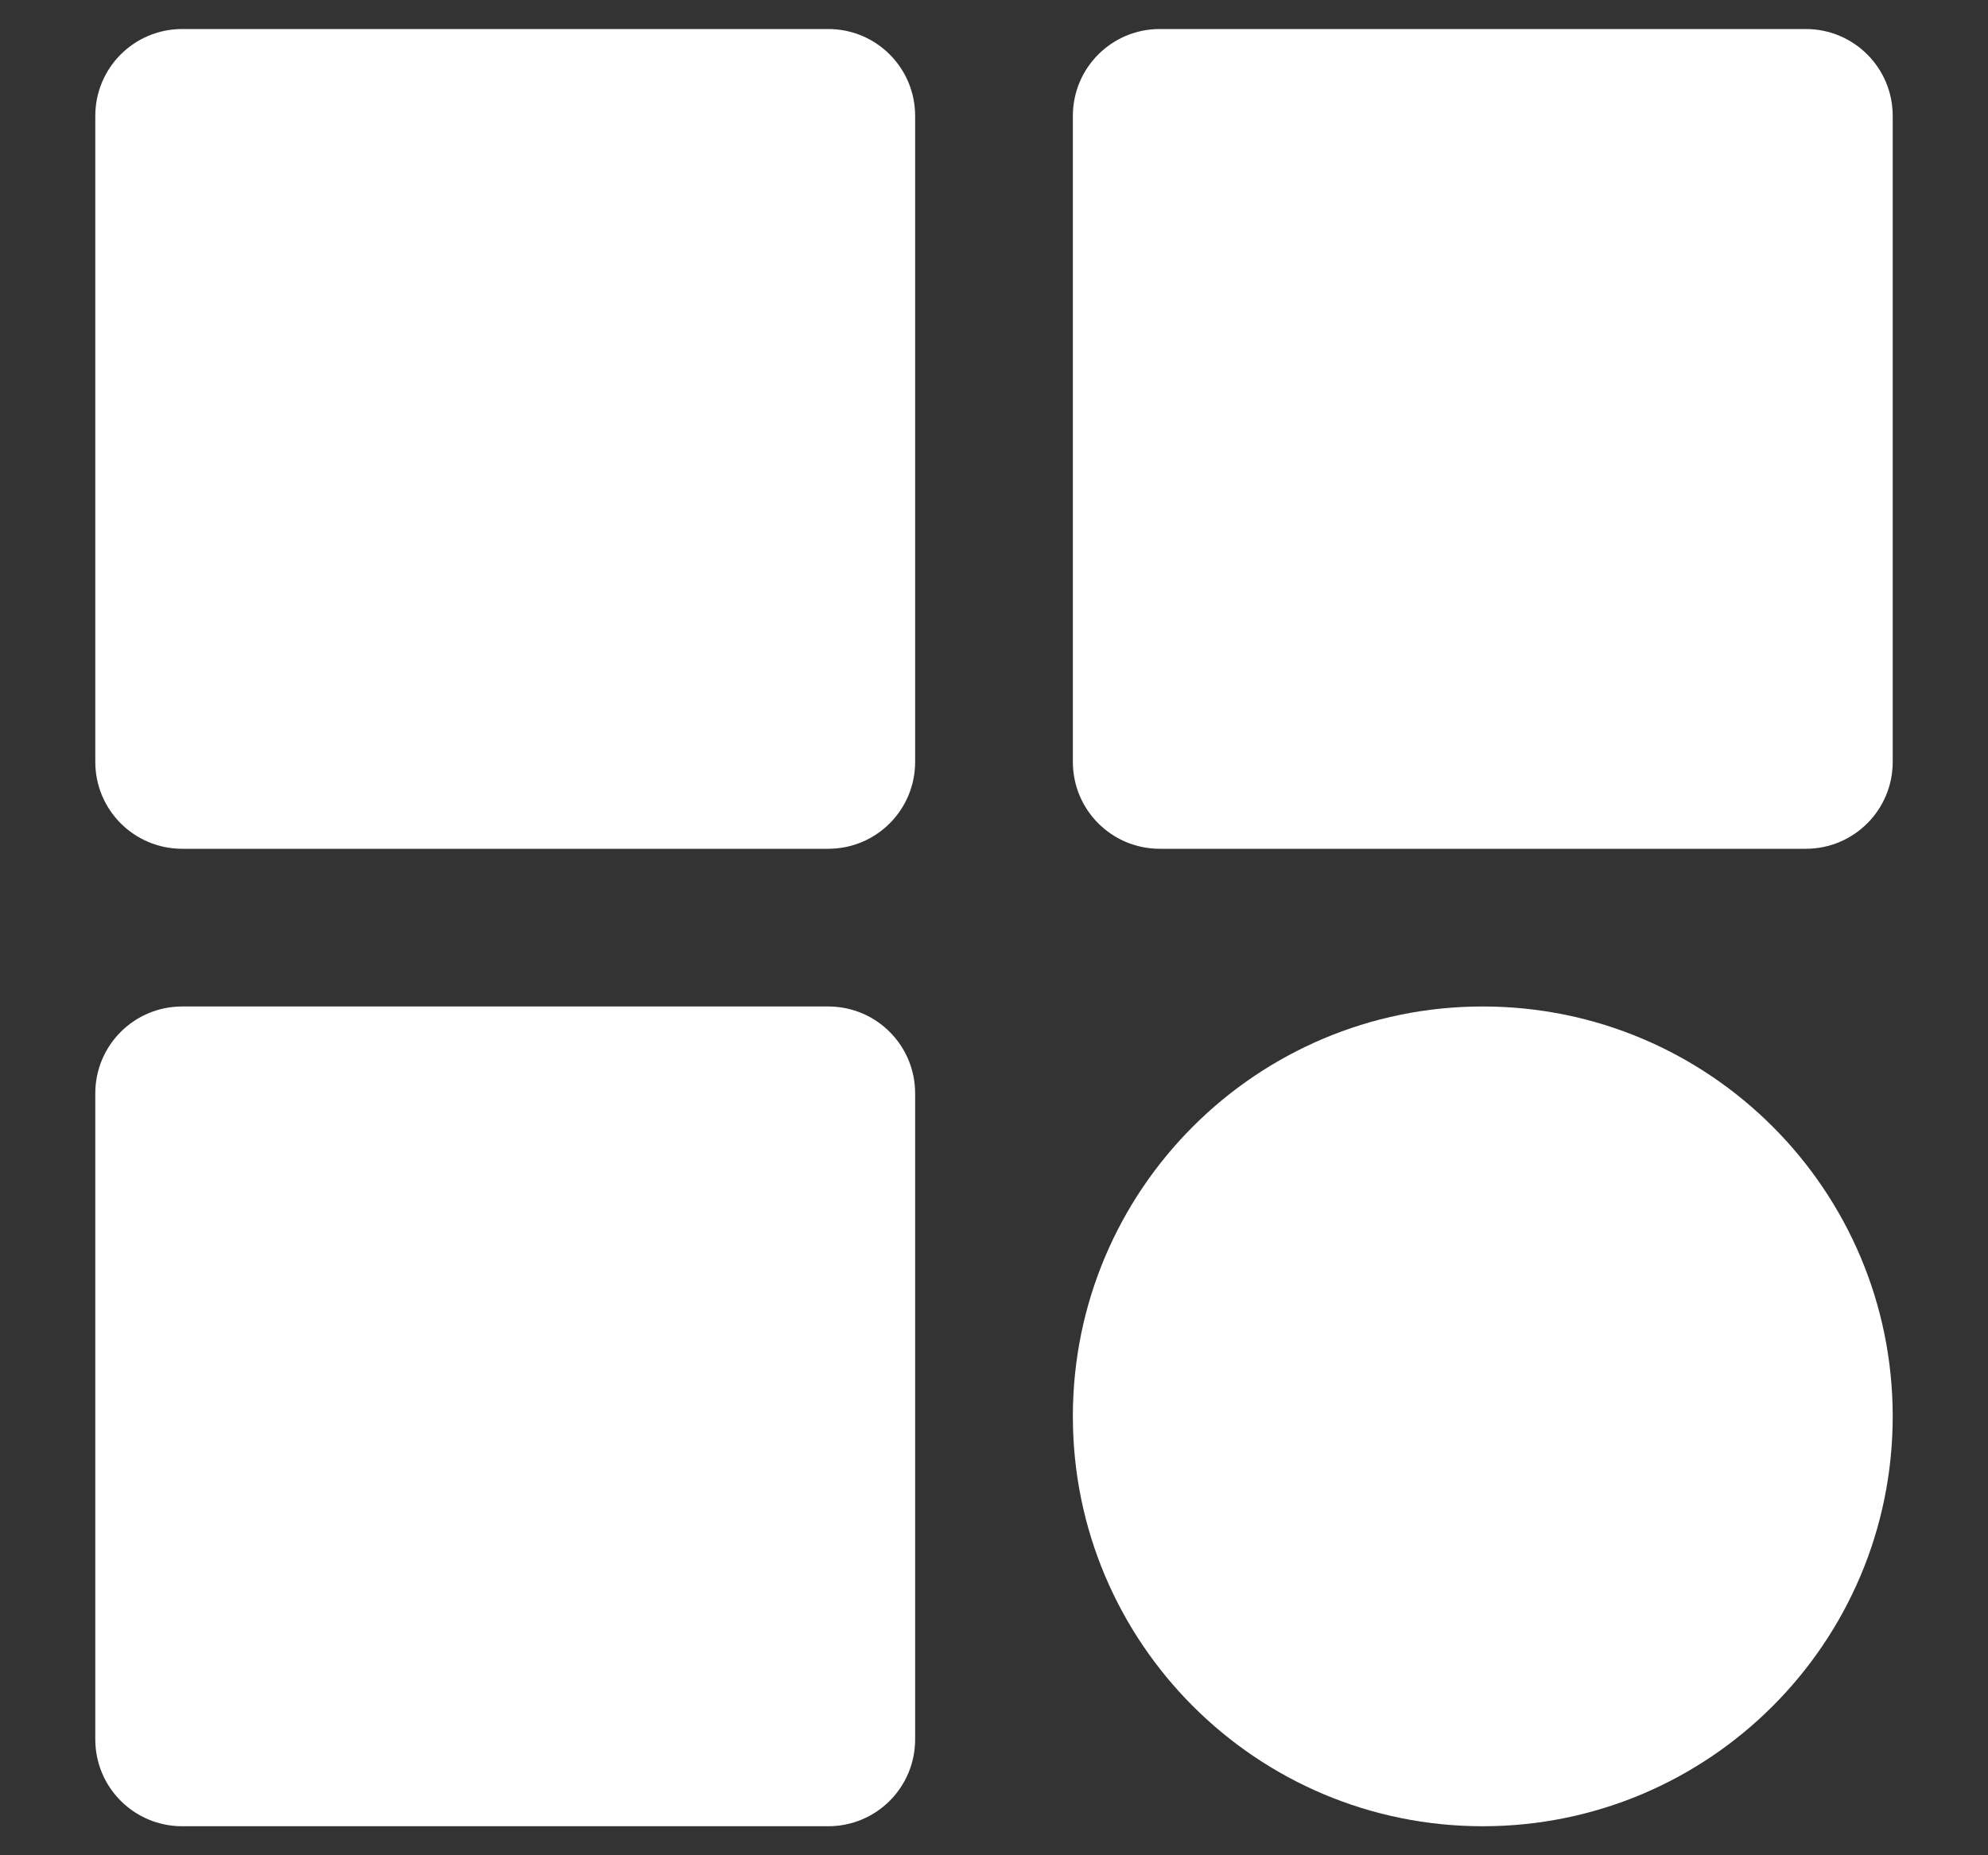 <svg width="15" height="14" viewBox="0 0 15 14" fill="none" xmlns="http://www.w3.org/2000/svg">
<rect x="0" y="0" width="15" height="14" fill="#333333" stroke="none"/>
<g clip-path="url(#clip0_2025_2104)">
<path d="M1.375 6.405H6.249C6.612 6.405 6.905 6.112 6.905 5.749V0.875C6.905 0.512 6.612 0.219 6.249 0.219H1.375C1.012 0.219 0.719 0.512 0.719 0.875V5.749C0.719 6.112 1.012 6.405 1.375 6.405ZM13.625 0.219H8.751C8.388 0.219 8.095 0.512 8.095 0.875V5.749C8.095 6.112 8.388 6.405 8.751 6.405H13.625C13.988 6.405 14.281 6.112 14.281 5.749V0.875C14.281 0.512 13.988 0.219 13.625 0.219ZM1.375 13.781H6.249C6.612 13.781 6.905 13.488 6.905 13.125V8.251C6.905 7.888 6.612 7.595 6.249 7.595H1.375C1.012 7.595 0.719 7.888 0.719 8.251V13.125C0.719 13.488 1.012 13.781 1.375 13.781Z" fill="white"/>
<path d="M11.188 13.781C12.896 13.781 14.281 12.396 14.281 10.688C14.281 8.98 12.896 7.595 11.188 7.595C9.48 7.595 8.095 8.98 8.095 10.688C8.095 12.396 9.48 13.781 11.188 13.781Z" fill="white"/>
</g>
<defs>
<clipPath id="clip0_2025_2104">
<rect width="14" height="14" fill="white" transform="translate(0.5)"/>
</clipPath>
</defs>
</svg>
